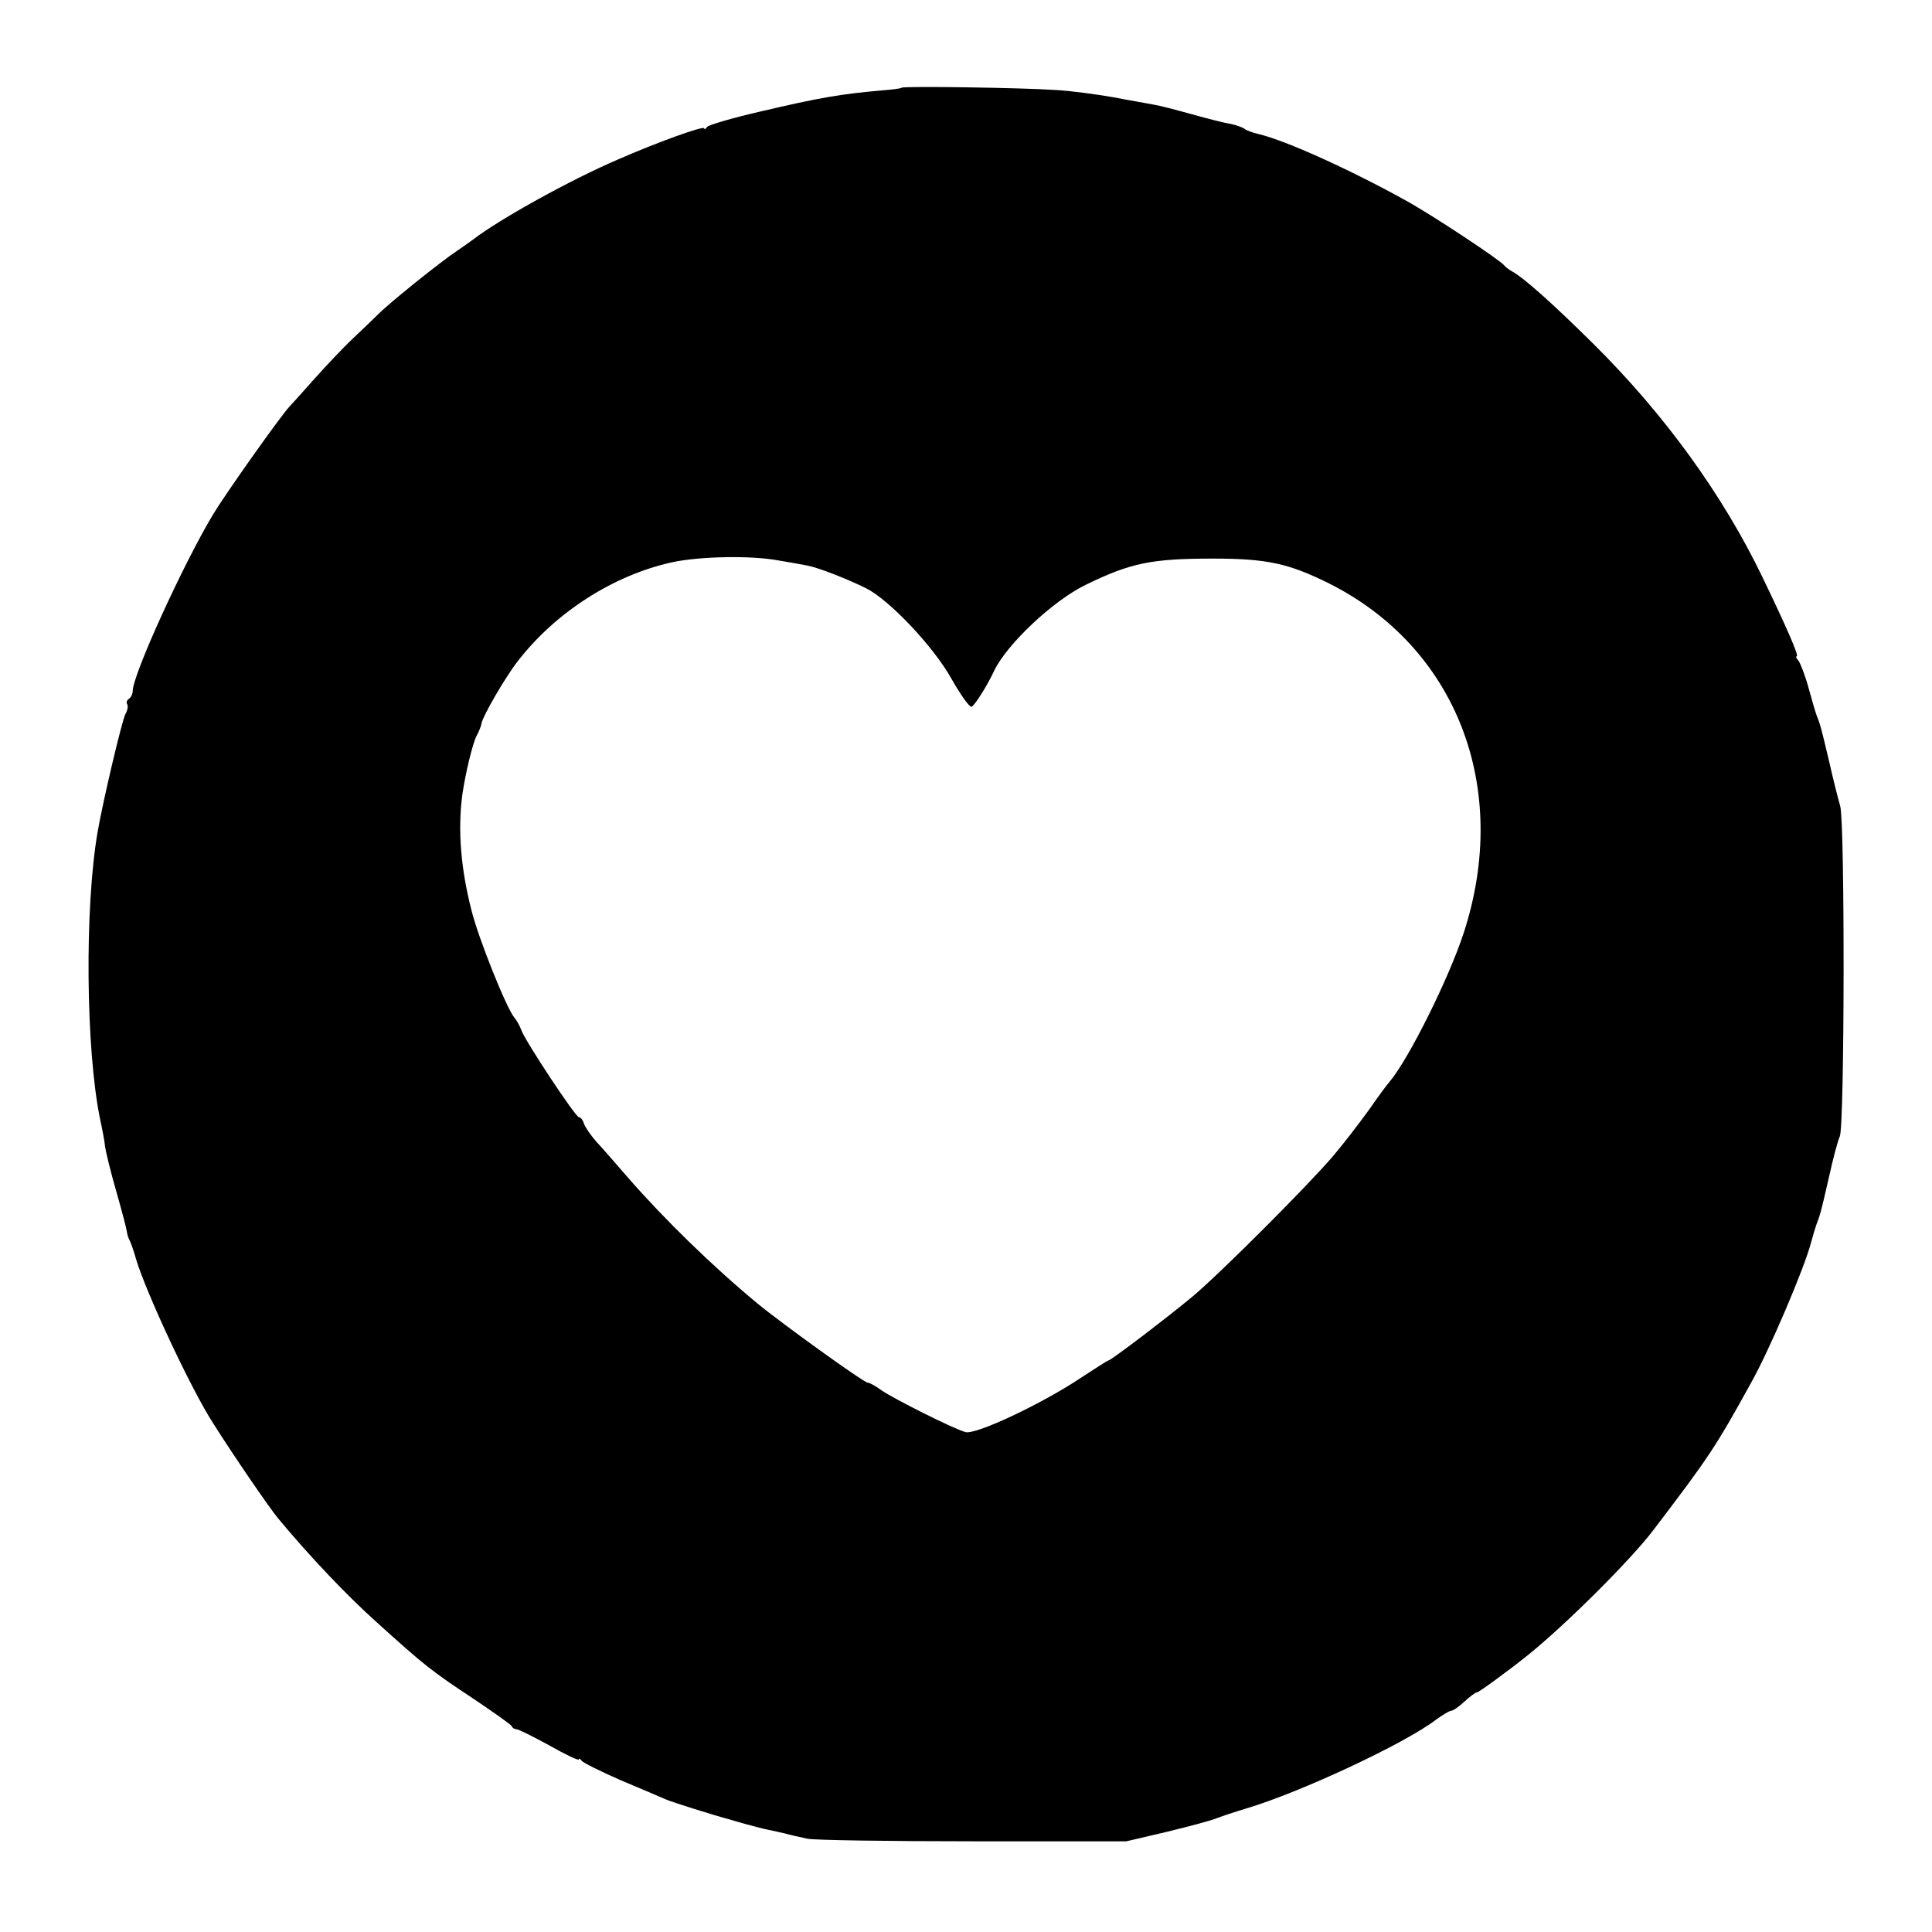 <?xml version="1.0" standalone="no"?>
<!DOCTYPE svg PUBLIC "-//W3C//DTD SVG 20010904//EN"
 "http://www.w3.org/TR/2001/REC-SVG-20010904/DTD/svg10.dtd">
<svg version="1.0" xmlns="http://www.w3.org/2000/svg"
 width="524pt" height="524pt" viewBox="0 0 524 524"
 preserveAspectRatio="xMidYMid meet">
<g transform="translate(0,524) scale(0.1,-0.1)"
fill="#000000" stroke="none">
<path d="M2445 5002 c-1 -2 -25 -5 -51 -7 -113 -10 -168 -19 -334 -58 -74 -17
-138 -36 -142 -41 -4 -6 -8 -8 -8 -4 0 8 -128 -38 -235 -85 -126 -54 -318
-160 -391 -216 -12 -9 -32 -23 -44 -31 -48 -32 -187 -144 -216 -174 -17 -17
-49 -47 -70 -67 -21 -20 -66 -67 -99 -104 -33 -37 -65 -73 -71 -79 -24 -26
-171 -233 -206 -291 -81 -135 -218 -435 -218 -479 0 -8 -5 -18 -10 -21 -6 -4
-8 -10 -5 -15 3 -5 1 -17 -5 -27 -9 -17 -60 -232 -75 -318 -36 -207 -32 -591
6 -778 6 -28 13 -63 14 -77 2 -14 15 -68 30 -120 15 -52 28 -102 29 -110 1 -9
5 -20 8 -25 3 -6 11 -28 17 -50 28 -93 150 -354 209 -445 56 -89 155 -233 177
-259 83 -100 188 -211 268 -282 127 -115 147 -131 262 -207 55 -37 102 -70
103 -74 2 -5 8 -8 13 -8 5 0 45 -20 89 -44 44 -25 80 -42 80 -38 0 4 4 2 8 -4
4 -5 52 -29 107 -53 55 -23 109 -46 120 -51 15 -7 133 -44 175 -55 3 -1 23 -7
45 -13 22 -6 49 -13 60 -15 11 -2 31 -7 45 -10 14 -4 41 -10 60 -14 19 -4 222
-7 450 -7 l415 0 111 26 c61 15 122 31 135 37 13 5 49 17 79 26 148 44 432
177 515 241 18 13 36 24 41 24 5 0 21 11 36 25 15 14 30 25 34 25 5 0 87 60
138 101 102 82 279 258 341 340 150 197 168 224 264 398 50 89 144 309 163
381 5 19 12 42 15 50 10 26 12 33 33 125 11 50 24 100 30 113 13 29 14 853 1
896 -5 17 -19 72 -30 121 -22 93 -24 100 -34 125 -3 8 -13 42 -22 75 -9 33
-22 66 -27 73 -6 6 -8 12 -5 12 7 0 -26 76 -93 215 -107 222 -265 441 -459
633 -106 105 -187 178 -220 196 -9 5 -18 12 -21 16 -10 14 -196 137 -265 175
-151 84 -328 164 -400 181 -16 4 -35 10 -40 15 -6 4 -23 10 -37 13 -15 2 -62
14 -105 26 -43 12 -89 24 -103 26 -14 3 -63 11 -109 20 -46 8 -118 18 -160 20
-85 6 -411 11 -416 6z m-334 -1282 c30 -5 65 -11 79 -14 28 -5 108 -36 160
-62 63 -32 182 -158 230 -244 25 -44 49 -78 55 -77 8 3 42 56 61 97 34 72 160
191 249 234 121 59 177 71 345 71 146 0 205 -13 314 -67 347 -174 494 -555
366 -948 -40 -123 -150 -344 -202 -405 -5 -5 -30 -39 -55 -75 -26 -36 -69 -92
-97 -125 -68 -80 -306 -318 -381 -381 -71 -59 -222 -174 -229 -174 -2 0 -35
-21 -73 -46 -106 -71 -288 -157 -315 -148 -37 11 -195 91 -227 113 -16 12 -33
21 -38 21 -10 0 -235 162 -299 215 -122 101 -252 228 -349 339 -33 38 -72 83
-88 100 -15 17 -30 39 -33 48 -3 10 -9 18 -14 18 -9 0 -146 207 -156 236 -4
11 -12 26 -19 34 -22 27 -97 214 -116 290 -29 113 -38 218 -25 315 8 56 28
140 39 160 6 11 12 26 13 33 3 19 63 123 97 167 102 133 260 235 420 270 74
16 213 19 288 5z"/>
</g>
</svg>
